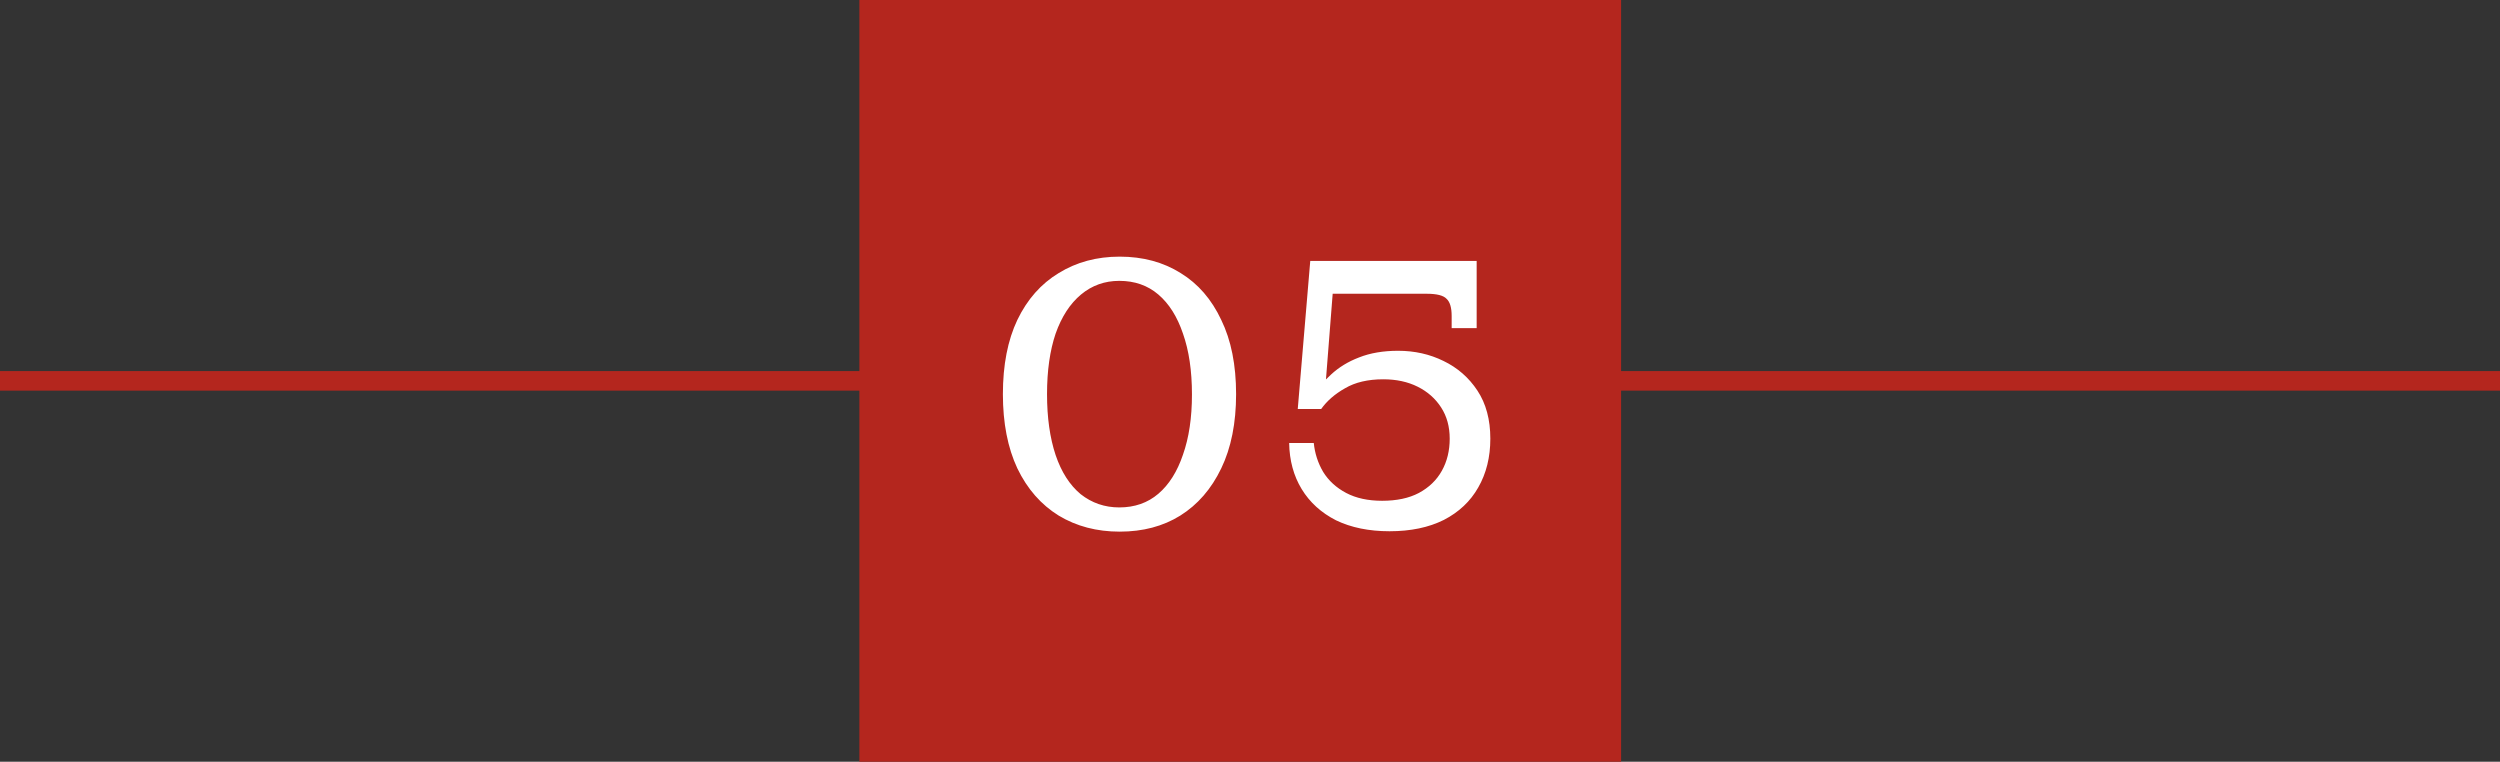 <svg xmlns="http://www.w3.org/2000/svg" width="128" height="39" viewBox="0 0 128 39" fill="none"><rect x="0" y="0" width="128" height="39" fill="#333333" stroke="none"/><line x1="-2.32217e-08" y1="19.5" x2="128" y2="19.5" stroke="#B4261E"></line><rect x="44" width="39" height="39" fill="#B4261E"></rect><path d="M57.328 27.22C56.155 27.22 55.115 26.947 54.208 26.4C53.302 25.84 52.595 25.033 52.088 23.98C51.595 22.927 51.348 21.66 51.348 20.18C51.348 18.687 51.595 17.42 52.088 16.38C52.595 15.327 53.302 14.527 54.208 13.98C55.115 13.42 56.155 13.14 57.328 13.14C58.515 13.14 59.555 13.42 60.448 13.98C61.342 14.527 62.035 15.327 62.528 16.38C63.035 17.42 63.288 18.687 63.288 20.18C63.288 21.66 63.035 22.927 62.528 23.98C62.022 25.033 61.322 25.84 60.428 26.4C59.548 26.947 58.515 27.22 57.328 27.22ZM57.308 25.98C58.095 25.98 58.762 25.747 59.308 25.28C59.855 24.813 60.275 24.147 60.568 23.28C60.875 22.413 61.028 21.387 61.028 20.2C61.028 18.987 60.875 17.947 60.568 17.08C60.275 16.213 59.855 15.547 59.308 15.08C58.762 14.613 58.095 14.38 57.308 14.38C56.562 14.38 55.908 14.613 55.348 15.08C54.788 15.547 54.355 16.213 54.048 17.08C53.755 17.947 53.608 18.98 53.608 20.18C53.608 21.38 53.755 22.42 54.048 23.3C54.342 24.167 54.768 24.833 55.328 25.3C55.902 25.753 56.562 25.98 57.308 25.98ZM71.145 27.2C70.092 27.2 69.179 27.013 68.405 26.64C67.645 26.253 67.059 25.72 66.645 25.04C66.232 24.36 66.019 23.573 66.005 22.68H67.265C67.319 23.213 67.479 23.707 67.745 24.16C68.025 24.613 68.419 24.973 68.925 25.24C69.432 25.507 70.045 25.64 70.765 25.64C71.512 25.64 72.139 25.507 72.645 25.24C73.165 24.96 73.559 24.58 73.825 24.1C74.092 23.62 74.225 23.073 74.225 22.46C74.225 21.847 74.079 21.313 73.785 20.86C73.492 20.407 73.092 20.053 72.585 19.8C72.079 19.547 71.492 19.42 70.825 19.42C70.039 19.42 69.385 19.573 68.865 19.88C68.345 20.173 67.939 20.527 67.645 20.94L67.145 20.4C67.412 19.947 67.745 19.54 68.145 19.18C68.545 18.807 69.025 18.513 69.585 18.3C70.159 18.073 70.825 17.96 71.585 17.96C72.425 17.96 73.199 18.133 73.905 18.48C74.625 18.827 75.205 19.333 75.645 20C76.085 20.667 76.305 21.487 76.305 22.46C76.305 23.407 76.099 24.24 75.685 24.96C75.285 25.667 74.699 26.22 73.925 26.62C73.152 27.007 72.225 27.2 71.145 27.2ZM66.445 20.94L67.085 13.36H68.365L67.805 20.5L67.645 20.94H66.445ZM67.945 15.04L67.085 13.36H75.605V15.04H67.945ZM74.325 16.18C74.325 15.753 74.239 15.46 74.065 15.3C73.905 15.127 73.565 15.04 73.045 15.04H75.605V16.8H74.325V16.18Z" fill="white"></path></svg>
